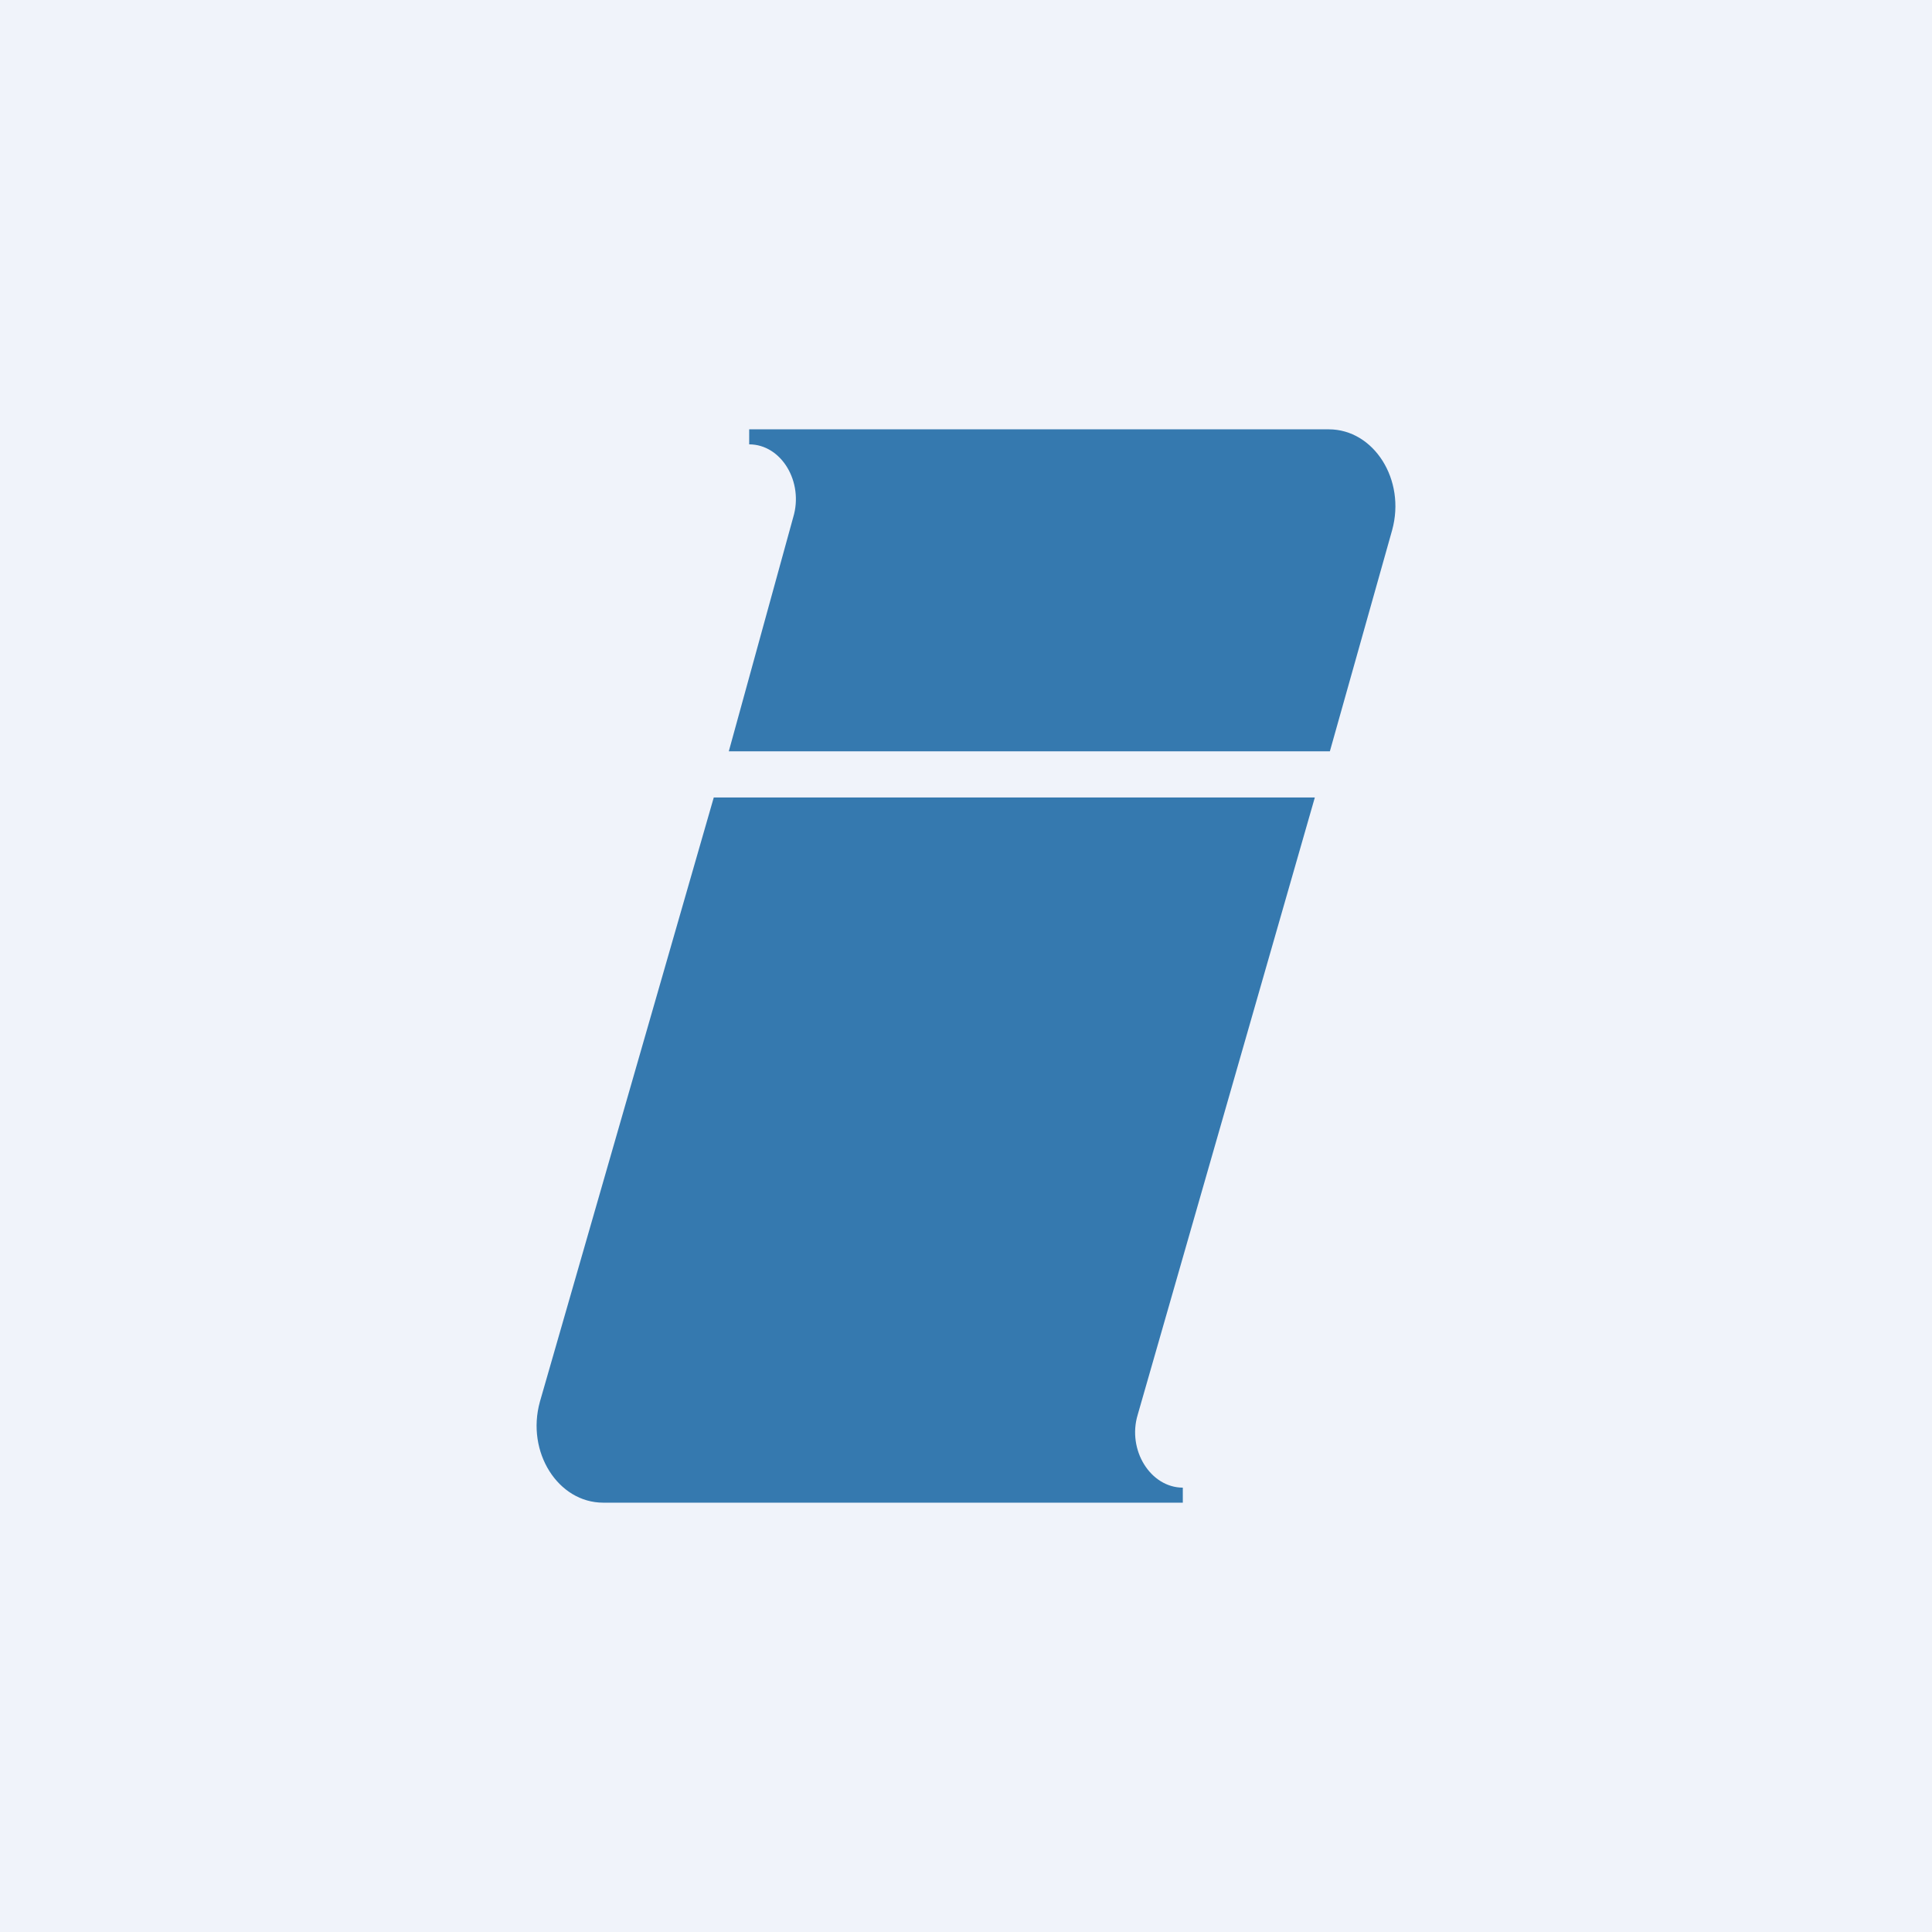 <!-- by TradingView --><svg width="18" height="18" viewBox="0 0 18 18" xmlns="http://www.w3.org/2000/svg"><path fill="#F0F3FA" d="M0 0h18v18H0z"/><path d="M12.39 7h-5.6l.6-2.18c.1-.33-.11-.68-.41-.68V4h5.4c.42 0 .72.47.59.94L12.39 7ZM6.65 7.43h5.6l-1.65 5.75c-.1.33.12.68.42.68V14h-5.4c-.42 0-.72-.47-.59-.94l1.62-5.63Z" fill="#3579AF"/></svg>